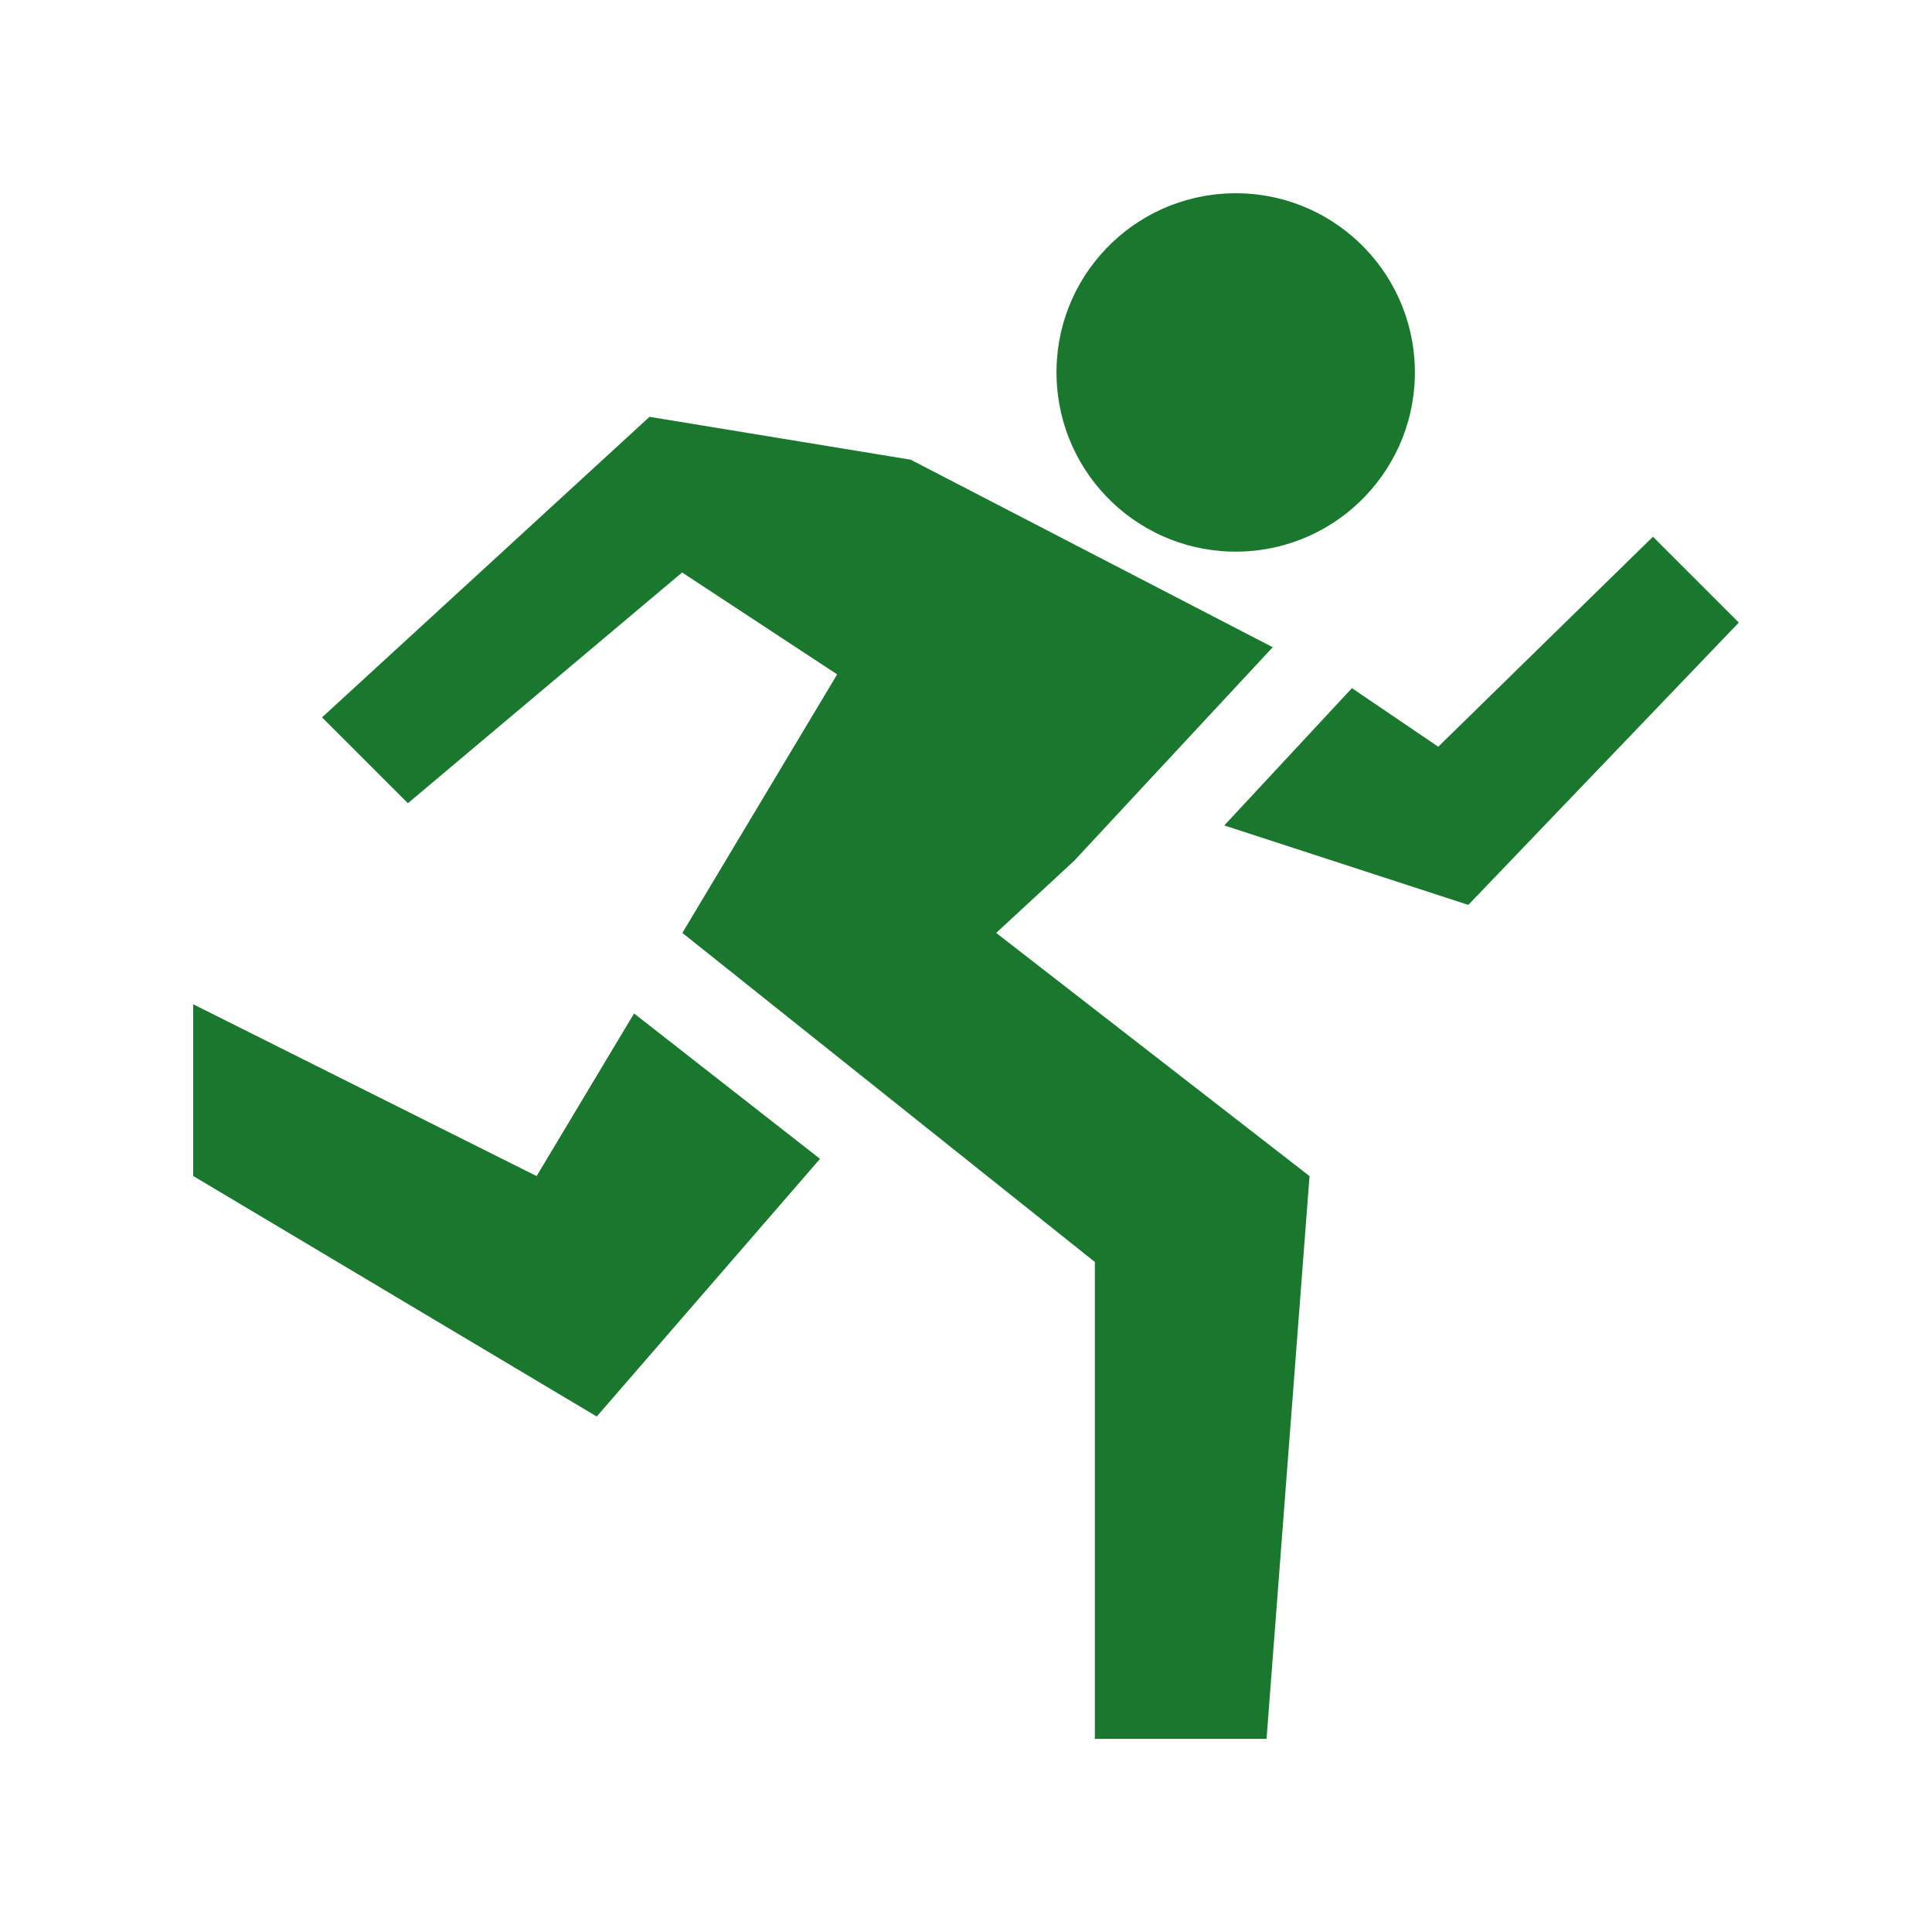 <svg width="16" height="16" viewBox="0 0 16 16" fill="none" xmlns="http://www.w3.org/2000/svg">
<path fill-rule="evenodd" clip-rule="evenodd" d="M11.717 3.046C11.696 2.226 11.014 1.579 10.195 1.601C9.376 1.622 8.728 2.303 8.75 3.122C8.771 3.942 9.452 4.589 10.272 4.568C11.091 4.547 11.738 3.865 11.717 3.046ZM7.542 3.807L10.54 5.36L8.902 7.122L8.903 7.122L8.25 7.726L10.845 9.74L10.489 14.4H9.067L9.067 10.451L5.651 7.726L6.933 5.585L5.649 4.741L3.378 6.652L2.667 5.941L5.379 3.452L7.542 3.807ZM10.139 6.836L11.196 5.699L11.911 6.184L13.689 4.445L14.4 5.156L12.16 7.494L10.139 6.836ZM5.251 8.393L4.444 9.74L1.6 8.317V9.739L4.942 11.731L6.791 9.597L5.251 8.393Z" fill="#1A782E"/>
</svg>
